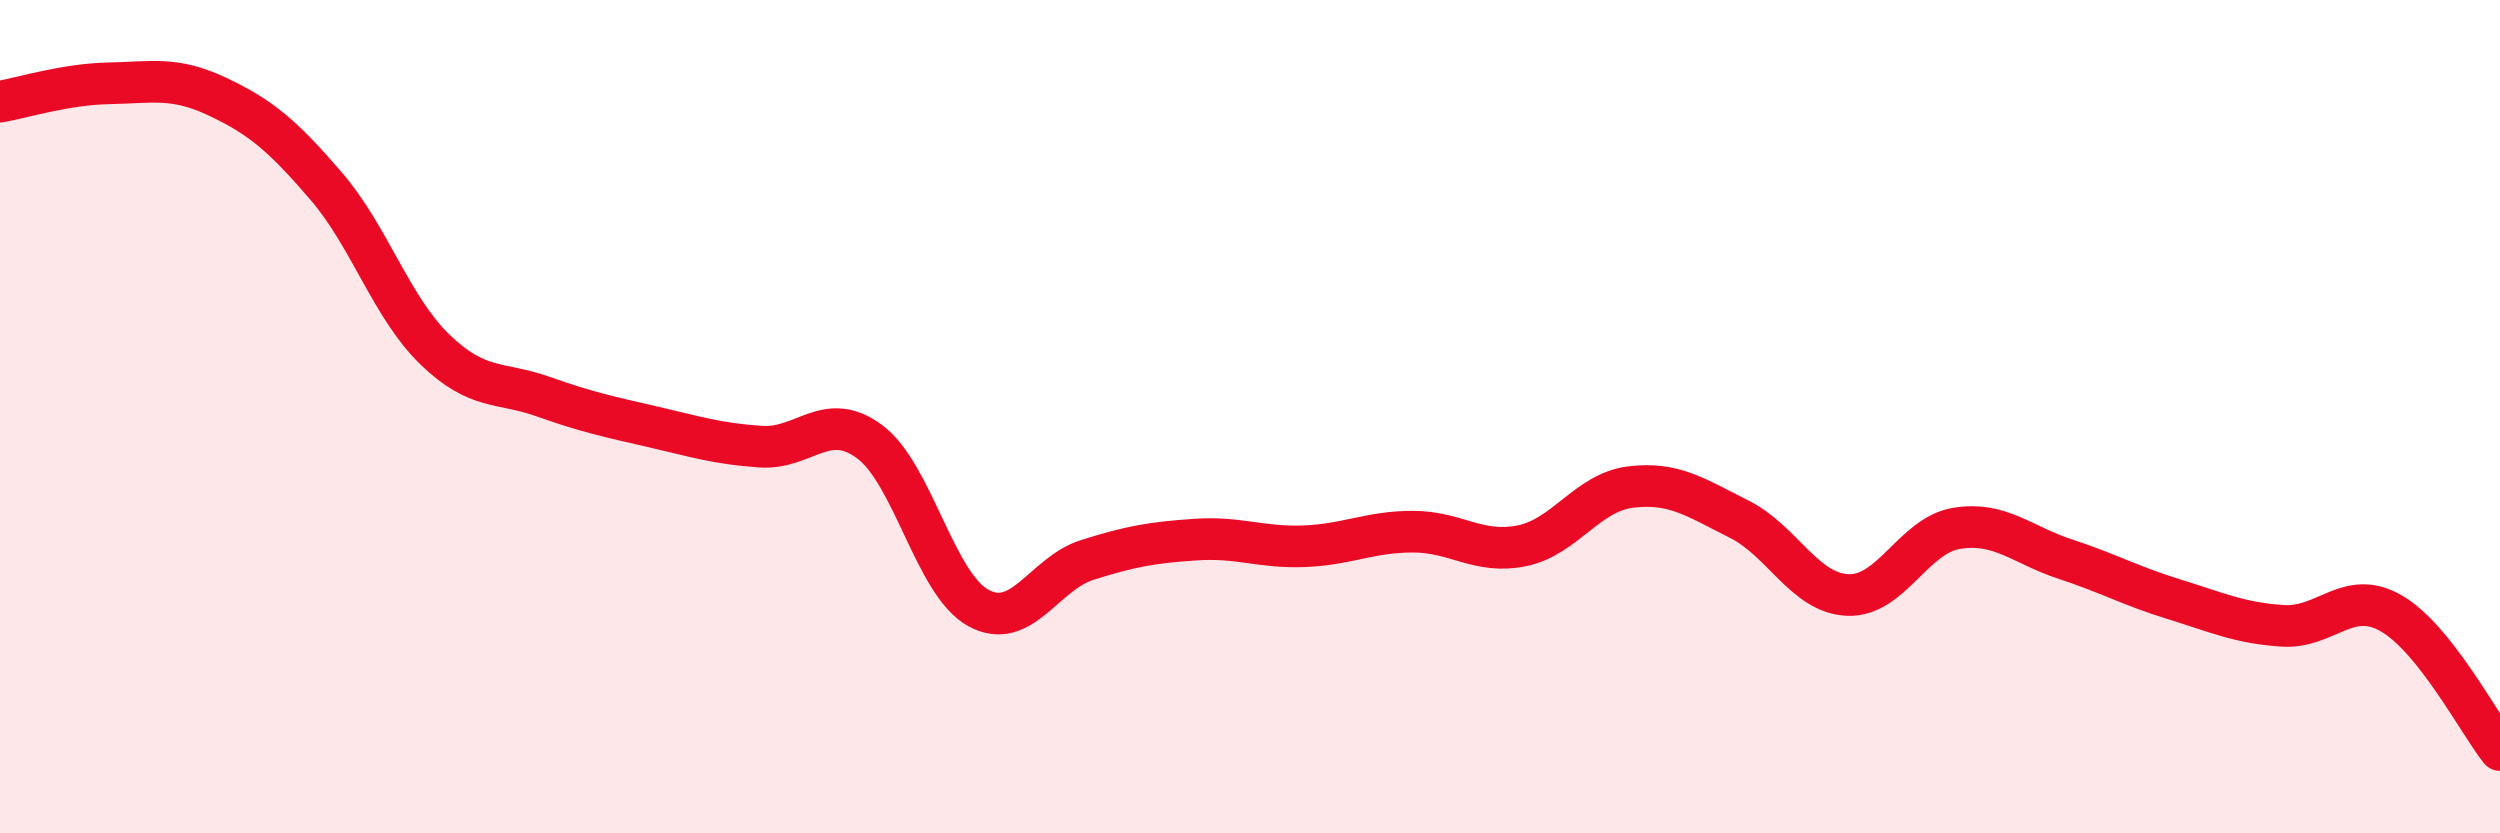 
    <svg width="60" height="20" viewBox="0 0 60 20" xmlns="http://www.w3.org/2000/svg">
      <path
        d="M 0,2.44 C 0.52,2.35 1.57,2.02 2.61,2 C 3.65,1.98 4.18,1.83 5.22,2.32 C 6.26,2.81 6.79,3.26 7.83,4.47 C 8.87,5.68 9.39,7.37 10.43,8.38 C 11.47,9.39 12,9.15 13.04,9.52 C 14.08,9.89 14.61,10 15.65,10.24 C 16.69,10.48 17.22,10.65 18.26,10.72 C 19.3,10.79 19.83,9.83 20.87,10.6 C 21.91,11.37 22.44,14.02 23.48,14.59 C 24.52,15.16 25.05,13.77 26.09,13.44 C 27.13,13.11 27.66,13.02 28.7,12.95 C 29.74,12.88 30.26,13.15 31.3,13.11 C 32.34,13.07 32.87,12.76 33.91,12.76 C 34.95,12.76 35.48,13.31 36.52,13.1 C 37.56,12.89 38.09,11.82 39.13,11.69 C 40.17,11.56 40.7,11.94 41.74,12.46 C 42.78,12.98 43.31,14.24 44.35,14.28 C 45.39,14.32 45.92,12.85 46.96,12.68 C 48,12.51 48.53,13.08 49.57,13.42 C 50.61,13.76 51.13,14.06 52.17,14.38 C 53.21,14.7 53.74,14.95 54.78,15.02 C 55.82,15.09 56.35,14.12 57.39,14.72 C 58.43,15.32 59.48,17.34 60,18L60 20L0 20Z"
        fill="#EB0A25"
        opacity="0.1"
        stroke-linecap="round"
        stroke-linejoin="round"
      />
      <path
        d="M 0,2.44 C 0.52,2.35 1.57,2.02 2.61,2 C 3.65,1.98 4.18,1.83 5.22,2.32 C 6.26,2.81 6.79,3.26 7.83,4.47 C 8.87,5.68 9.39,7.37 10.43,8.38 C 11.47,9.39 12,9.15 13.04,9.52 C 14.08,9.89 14.61,10 15.65,10.24 C 16.69,10.48 17.22,10.65 18.26,10.72 C 19.3,10.79 19.83,9.83 20.87,10.6 C 21.91,11.37 22.44,14.02 23.48,14.59 C 24.52,15.16 25.05,13.77 26.09,13.44 C 27.13,13.11 27.66,13.02 28.7,12.95 C 29.74,12.88 30.26,13.15 31.3,13.11 C 32.34,13.07 32.87,12.76 33.91,12.76 C 34.95,12.76 35.48,13.31 36.52,13.1 C 37.56,12.89 38.09,11.82 39.13,11.69 C 40.17,11.56 40.7,11.94 41.74,12.46 C 42.78,12.98 43.31,14.24 44.35,14.28 C 45.39,14.32 45.92,12.85 46.96,12.68 C 48,12.51 48.53,13.08 49.57,13.42 C 50.61,13.76 51.13,14.06 52.17,14.38 C 53.21,14.7 53.74,14.95 54.78,15.02 C 55.82,15.09 56.35,14.12 57.39,14.72 C 58.43,15.32 59.48,17.34 60,18"
        stroke="#EB0A25"
        stroke-width="1"
        fill="none"
        stroke-linecap="round"
        stroke-linejoin="round"
      />
    </svg>
  